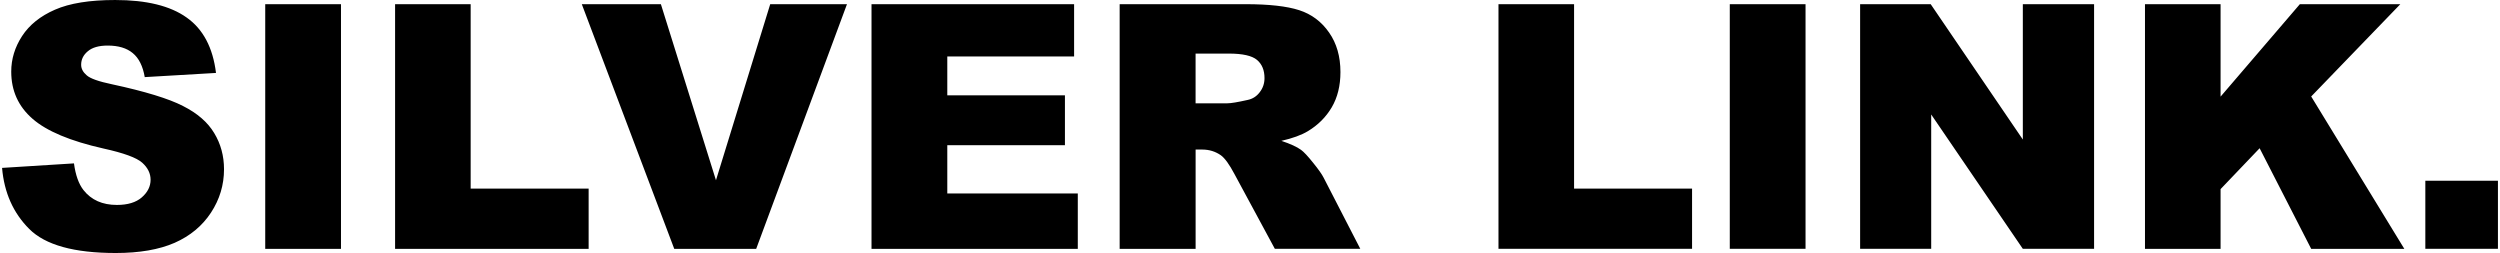 <svg height="253" viewBox=".003 -.002 149.999 15.205" width="2500" xmlns="http://www.w3.org/2000/svg"><path d="m145.639 10.86h4.363v4.092h-4.363zm-16.849-10.611h4.543v5.556l4.764-5.555h6.038l-5.356 5.546 5.597 9.157h-5.597l-3.099-6.047-2.347 2.457v3.59h-4.543v-14.703zm-17.12 0h4.242l5.537 8.134v-8.134h4.282v14.703h-4.282l-5.507-8.074v8.074h-4.272zm-7.833 0h4.553v14.703h-4.553zm-13.901 0h4.543v11.083h7.091v3.62h-11.634v-14.702zm-22.767 14.703v-14.703h7.572q2.106 0 3.22.361 1.113.361 1.795 1.344.682.973.682 2.377 0 1.224-.522 2.116-.521.883-1.434 1.434-.582.351-1.595.582.813.27 1.184.542.25.18.722.772.482.592.642.913l2.196 4.262h-5.135l-2.426-4.492q-.461-.873-.822-1.133-.492-.341-1.114-.341h-.4v5.967h-4.564zm4.563-8.746h1.916q.31 0 1.204-.2.45-.09.732-.462.29-.37.29-.852 0-.712-.45-1.093-.452-.381-1.696-.381h-1.996zm-19.477-5.956h12.176v3.14h-7.621v2.336h7.07v2.999h-7.07v2.898h7.843v3.33h-12.397v-14.703zm-17.41 0h4.753l3.31 10.58 3.26-10.58h4.613l-5.456 14.703h-4.924zm-11.224 0h4.544v11.083h7.09v3.62h-11.632v-14.703zm-7.802 0h4.553v14.703h-4.553zm-15.816 9.838 4.322-.271q.14 1.053.572 1.605.702.892 2.006.892.973 0 1.494-.451.532-.461.532-1.063 0-.572-.502-1.023-.501-.451-2.327-.853-2.988-.672-4.262-1.785-1.284-1.113-1.284-2.838 0-1.133.652-2.136.662-1.013 1.976-1.585 1.324-.582 3.62-.582 2.819 0 4.293 1.053 1.484 1.044 1.765 3.33l-4.282.251q-.17-.993-.722-1.444-.542-.452-1.505-.452-.792 0-1.193.341-.402.331-.402.813 0 .35.331.632.321.29 1.525.541 2.979.642 4.262 1.304 1.294.652 1.876 1.625.592.973.592 2.176 0 1.414-.783 2.608-.782 1.193-2.186 1.815-1.404.612-3.54.612-3.751 0-5.196-1.444t-1.634-3.671z"/></svg>